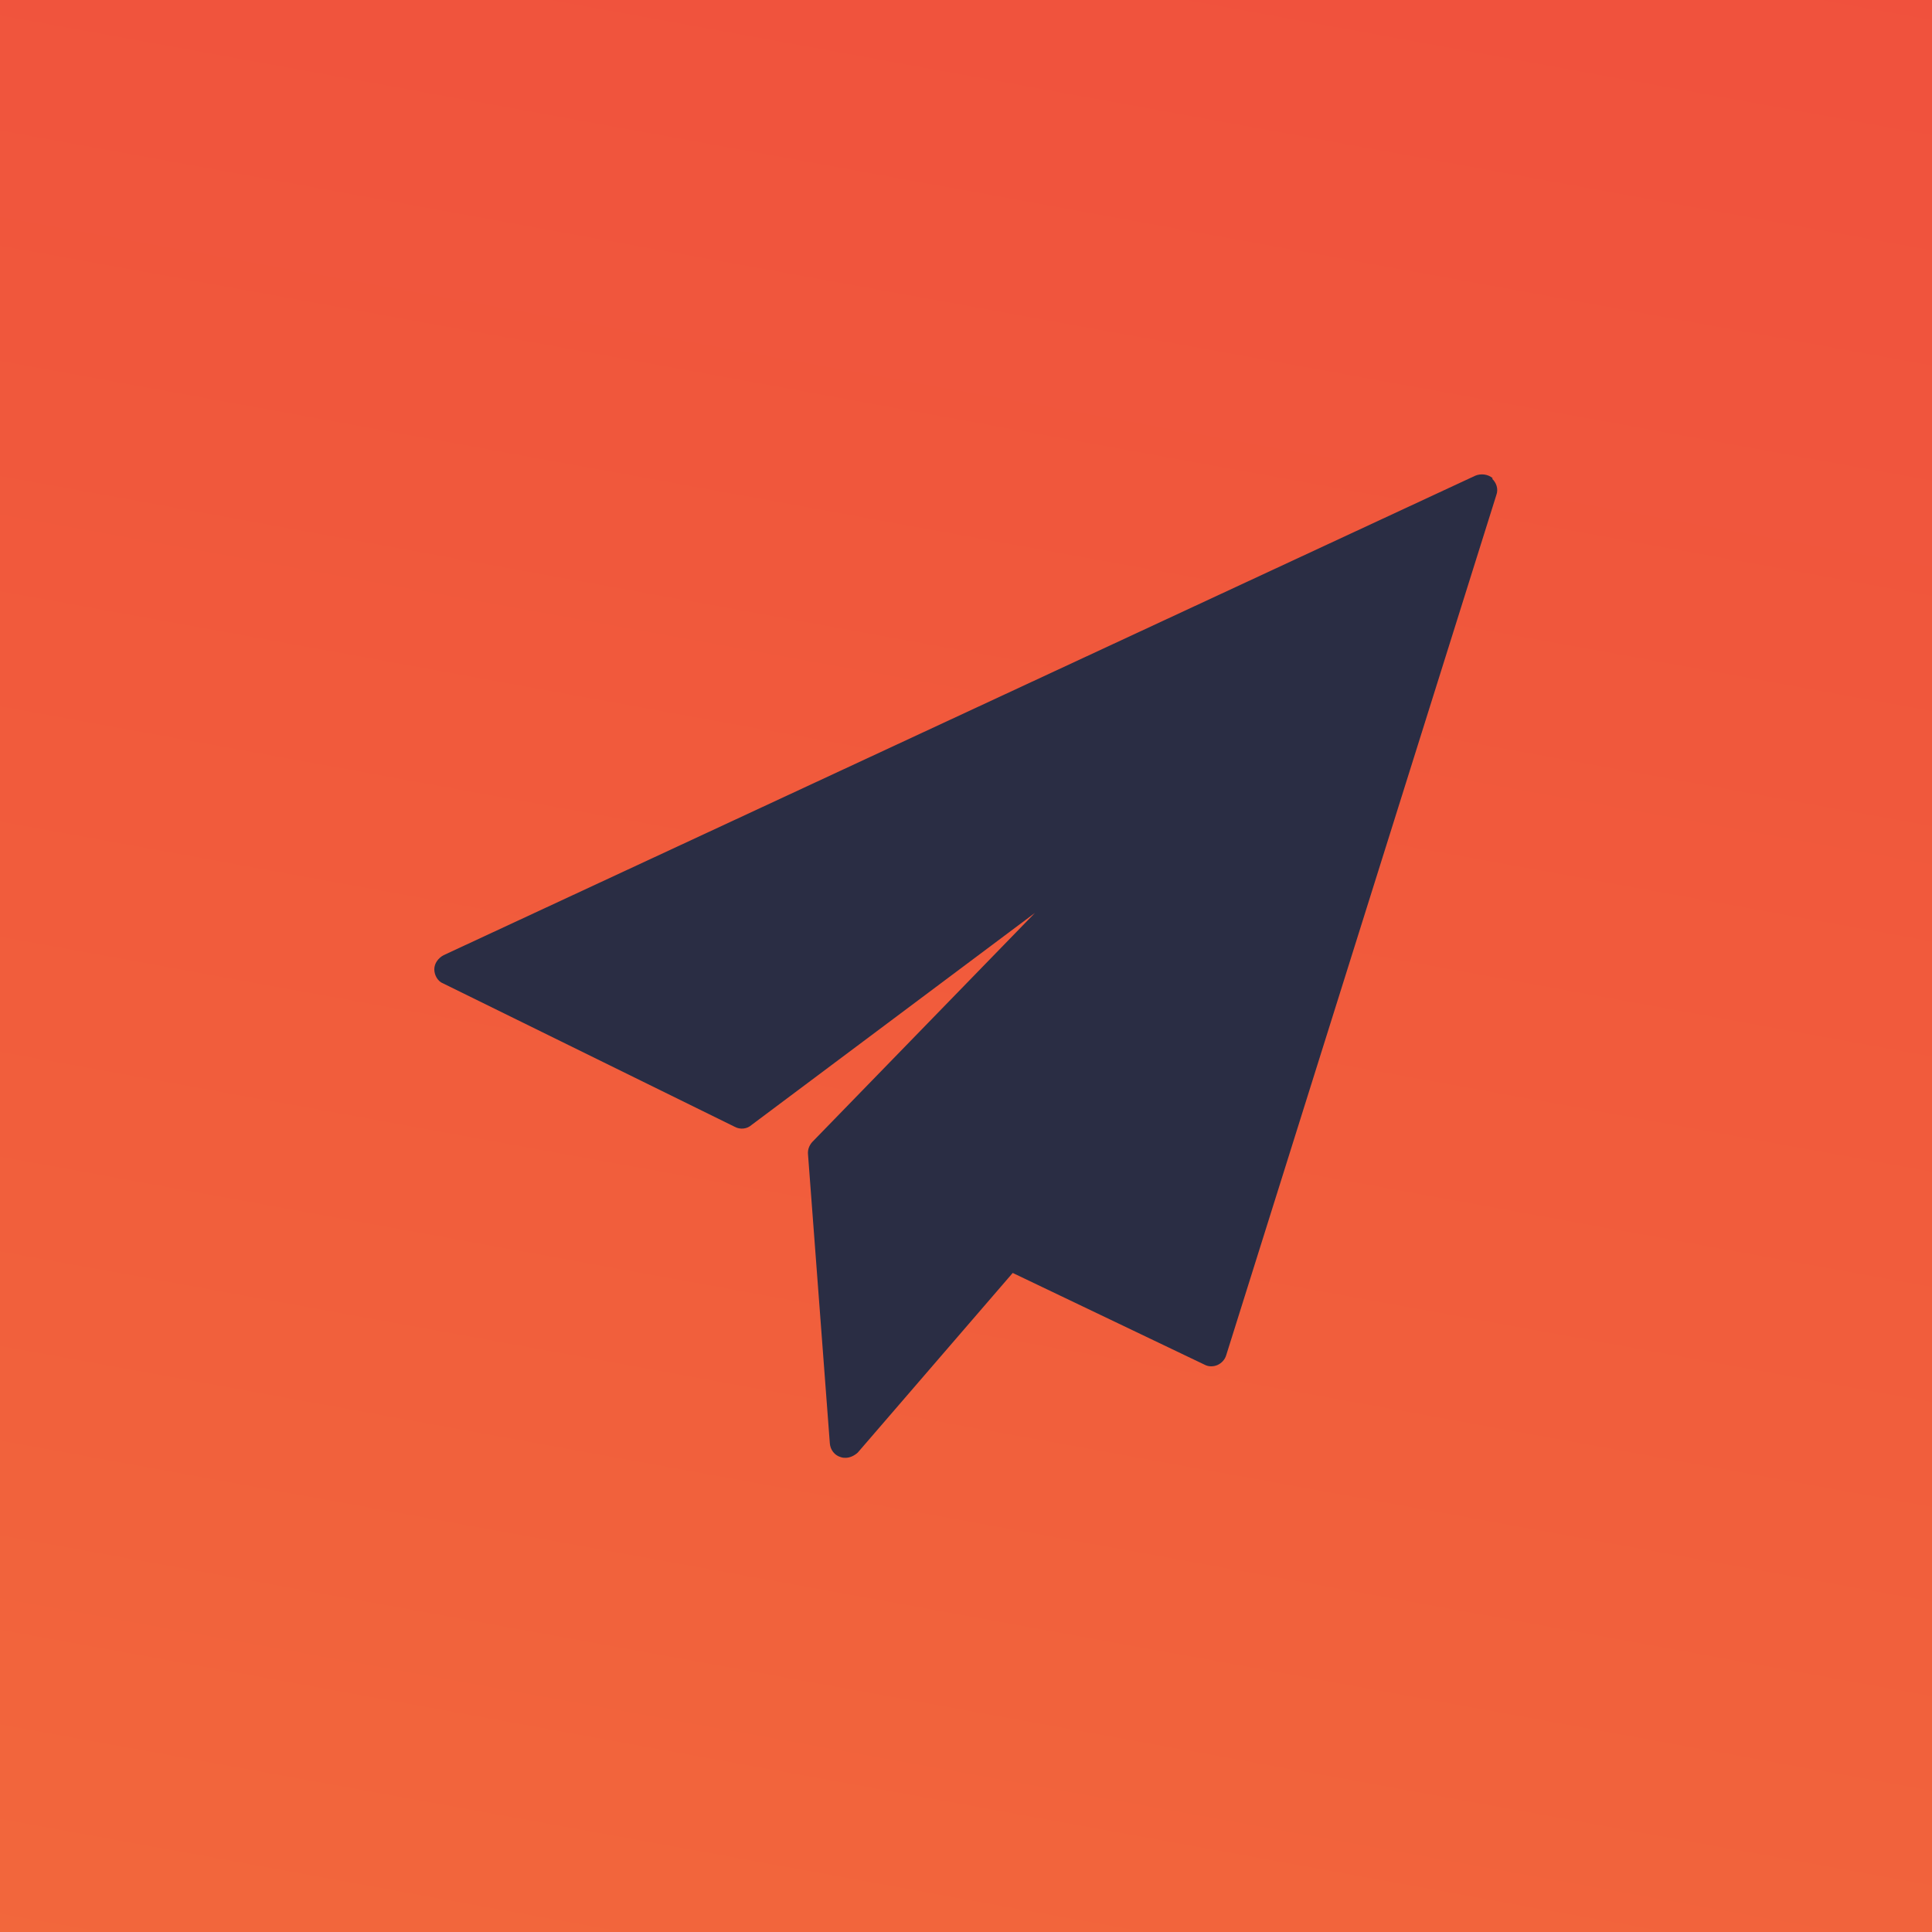 <?xml version="1.0" encoding="UTF-8"?>
<!DOCTYPE svg PUBLIC "-//W3C//DTD SVG 1.1//EN" "http://www.w3.org/Graphics/SVG/1.1/DTD/svg11.dtd">
<!-- Creator: CorelDRAW 2020 (64 Bit) -->
<svg xmlns="http://www.w3.org/2000/svg" xml:space="preserve" width="16.933mm" height="16.933mm" version="1.1" style="shape-rendering:geometricPrecision; text-rendering:geometricPrecision; image-rendering:optimizeQuality; fill-rule:evenodd; clip-rule:evenodd"
viewBox="0 0 87.68 87.68"
 xmlns:xlink="http://www.w3.org/1999/xlink"
 xmlns:xodm="http://www.corel.com/coreldraw/odm/2003">
 <defs>
  <style type="text/css">
   <![CDATA[
    .fil1 {fill:#2A2D44}
    .fil0 {fill:url(#id0)}
   ]]>
  </style>
  <linearGradient id="id0" gradientUnits="userSpaceOnUse" x1="17.95" y1="186.68" x2="69.74" y2="-99">
   <stop offset="0" style="stop-opacity:1; stop-color:#F47D3B"/>
   <stop offset="0.451" style="stop-opacity:1; stop-color:#F15E3C"/>
   <stop offset="1" style="stop-opacity:1; stop-color:#EE3F3E"/>
  </linearGradient>
 </defs>
 <g id="Camada_x0020_1">
  <polygon class="fil0" points="-0,87.68 87.68,87.68 87.68,0 -0,0 "/>
 </g>
 <g id="Camada_x0020_1_0">
  <path class="fil1" d="M67.74 21.7c-0.21,-0.18 -0.53,-0.22 -0.79,-0.11l-46.82 21.76c-0.24,0.13 -0.42,0.37 -0.42,0.64 0,0.27 0.16,0.55 0.4,0.64l13.24 6.51c0.24,0.13 0.55,0.1 0.75,-0.08l12.87 -9.63 -10.11 10.4c-0.14,0.16 -0.21,0.35 -0.19,0.56l0.99 13.11c0.02,0.29 0.21,0.55 0.5,0.63 0.08,0.03 0.16,0.03 0.22,0.03 0.19,0 0.4,-0.1 0.55,-0.24l7.03 -8.15 8.7 4.16c0.18,0.1 0.4,0.1 0.59,0.02 0.18,-0.08 0.34,-0.24 0.4,-0.45l12.26 -39.04c0.1,-0.27 0,-0.56 -0.21,-0.75l0.02 0.02 0.02 -0.02z"/>
 </g>
</svg>
